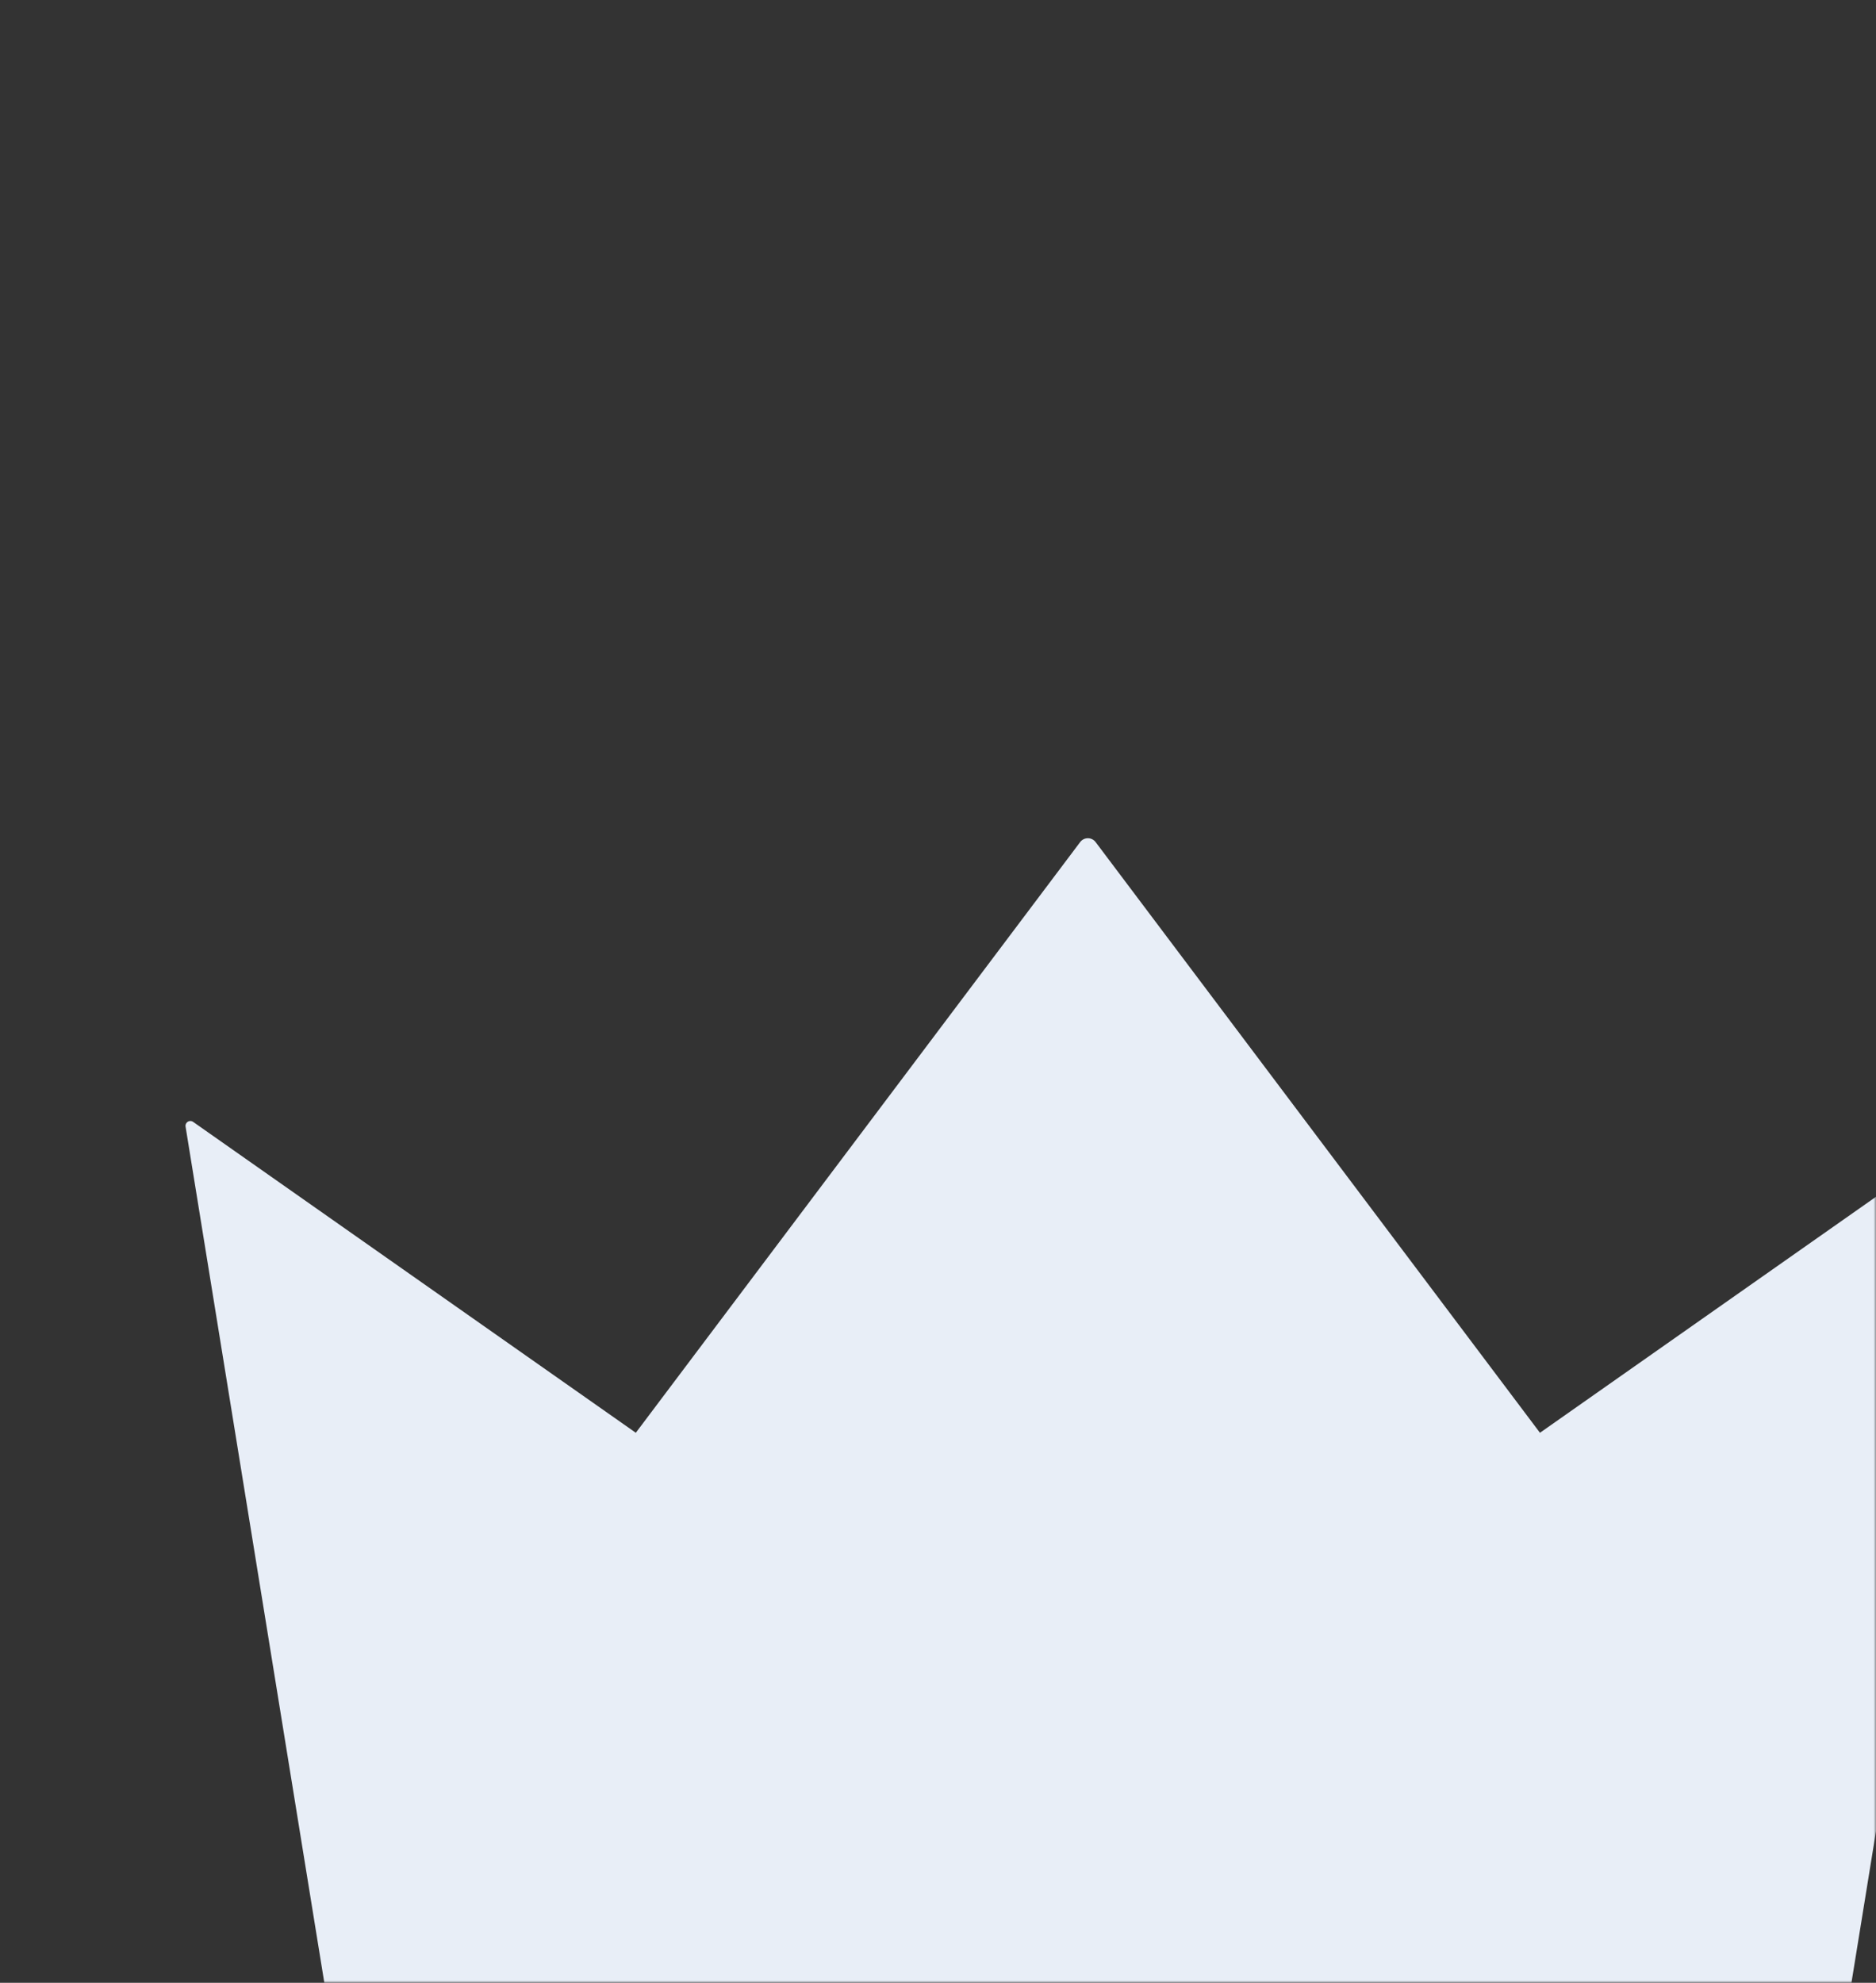 <svg width="388" height="410" viewBox="0 0 388 410" fill="none" xmlns="http://www.w3.org/2000/svg">
<rect x="0" y="0" width="388" height="410" fill="#333333" stroke="none"/>
<mask id="mask0_404_49645" style="mask-type:alpha" maskUnits="userSpaceOnUse" x="0" y="0" width="388" height="410">
<path d="M388 6.4C388 4.16 388 3.04 387.564 2.184C387.181 1.431 386.569 0.819 385.816 0.436C384.96 0 383.84 0 381.6 0H0V410H381.6C383.84 410 384.96 410 385.816 409.564C386.569 409.181 387.181 408.569 387.564 407.816C388 406.96 388 405.84 388 403.6V6.4Z" fill="#F2F5FA"/>
</mask>
<g mask="url(#mask0_404_49645)">
<path d="M38.38 232.956C38.238 232.083 39.217 231.469 39.941 231.978L131.5 296.264L223.402 174.124C224.202 173.061 225.798 173.061 226.598 174.124L318.5 296.264L410.059 231.978C410.783 231.469 411.762 232.083 411.62 232.956L365.522 517.32C365.365 518.288 364.529 519 363.548 519H86.452C85.471 519 84.635 518.288 84.478 517.32L38.38 232.956Z" fill="#E8EEF7"/>
</g>
</svg>
